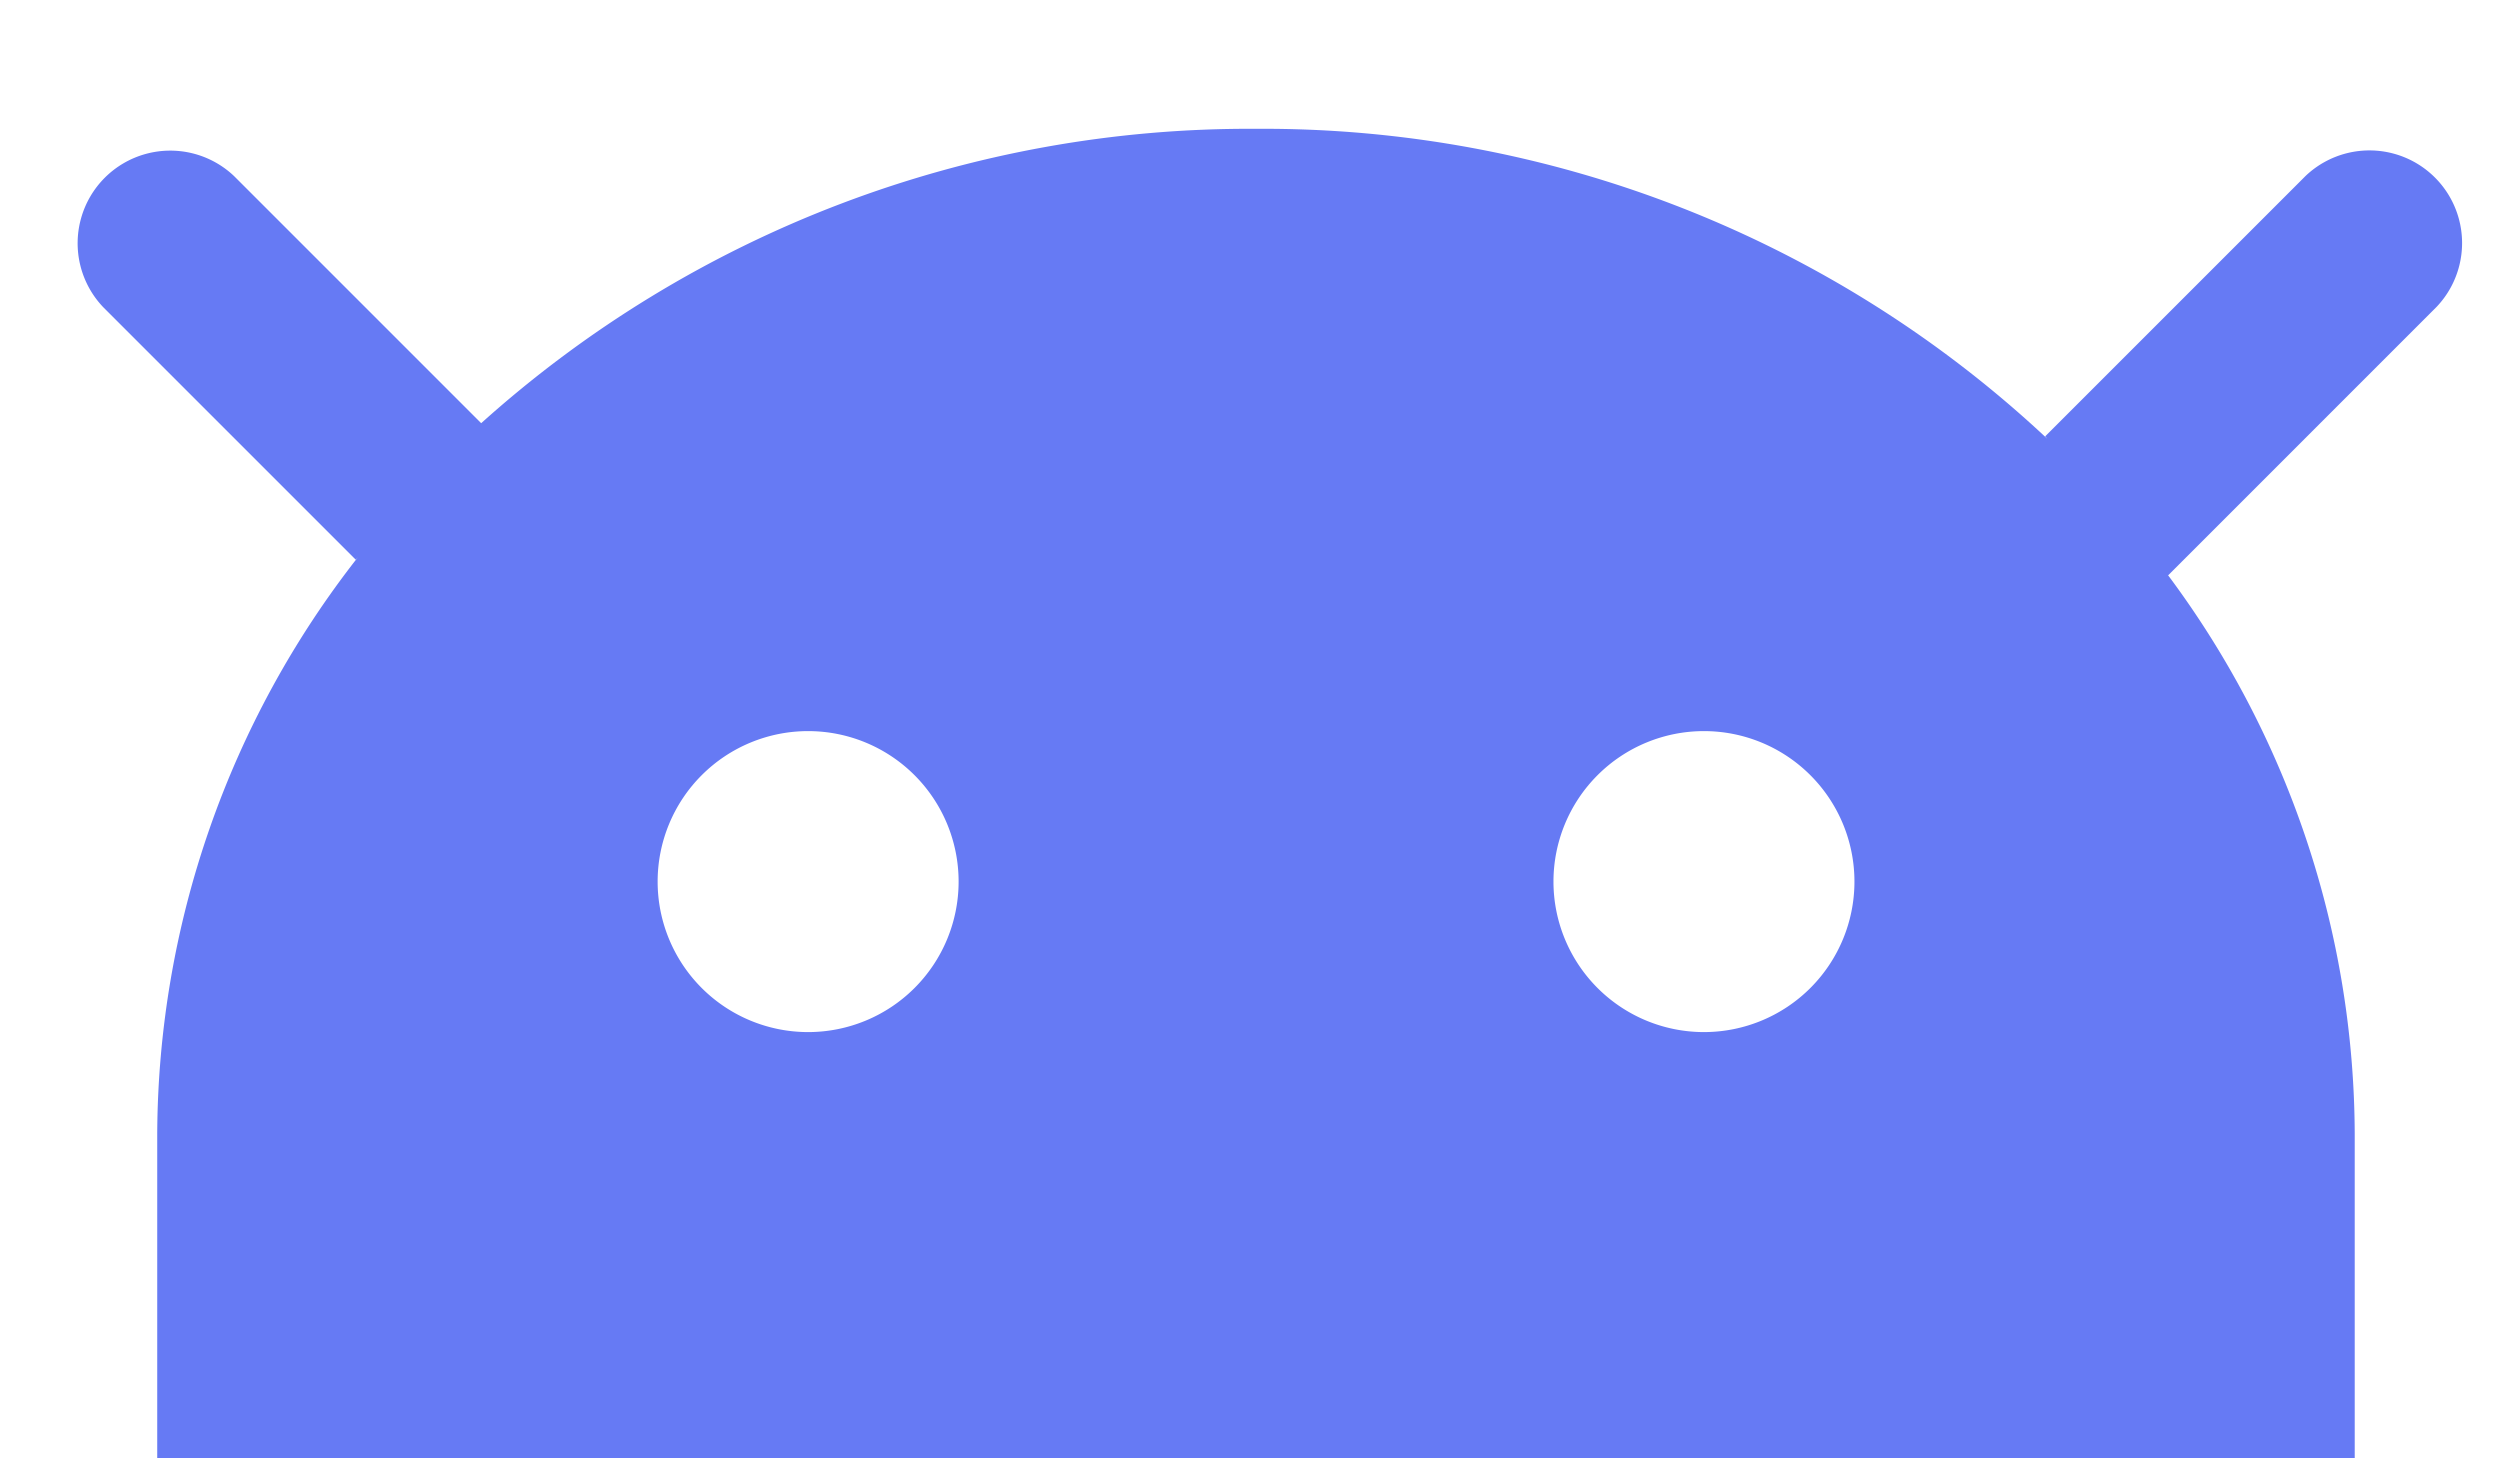 <svg xmlns="http://www.w3.org/2000/svg" xmlns:xlink="http://www.w3.org/1999/xlink" width="36" height="21" viewBox="0 0 36 21"><defs><clipPath id="a"><rect width="36" height="21" transform="translate(0 -0.203)" fill="#fff" stroke="#707070" stroke-width="1"/></clipPath></defs><g transform="translate(0 0.203)" clip-path="url(#a)"><path d="M52.771,20.11a1.334,1.334,0,0,0-1.886-1.886l-3.749,3.749.031.036a16.5,16.5,0,0,0-11.394-4.464h0a16.537,16.537,0,0,0-11.159,4.239l0,0-3.557-3.557a1.334,1.334,0,0,0-1.886,1.886l3.636,3.636.032-.035a13.55,13.55,0,0,0-2.89,8.307V53.287H51.593V32.018a13.522,13.522,0,0,0-2.692-8.05l.006.006ZM29.322,30.552a2.167,2.167,0,1,1,2.167-2.167A2.167,2.167,0,0,1,29.322,30.552Zm12.9,0a2.167,2.167,0,1,1,2.167-2.167A2.167,2.167,0,0,1,42.226,30.552Z" transform="translate(-17.685 -15.893)" fill="#667af4"/></g></svg>